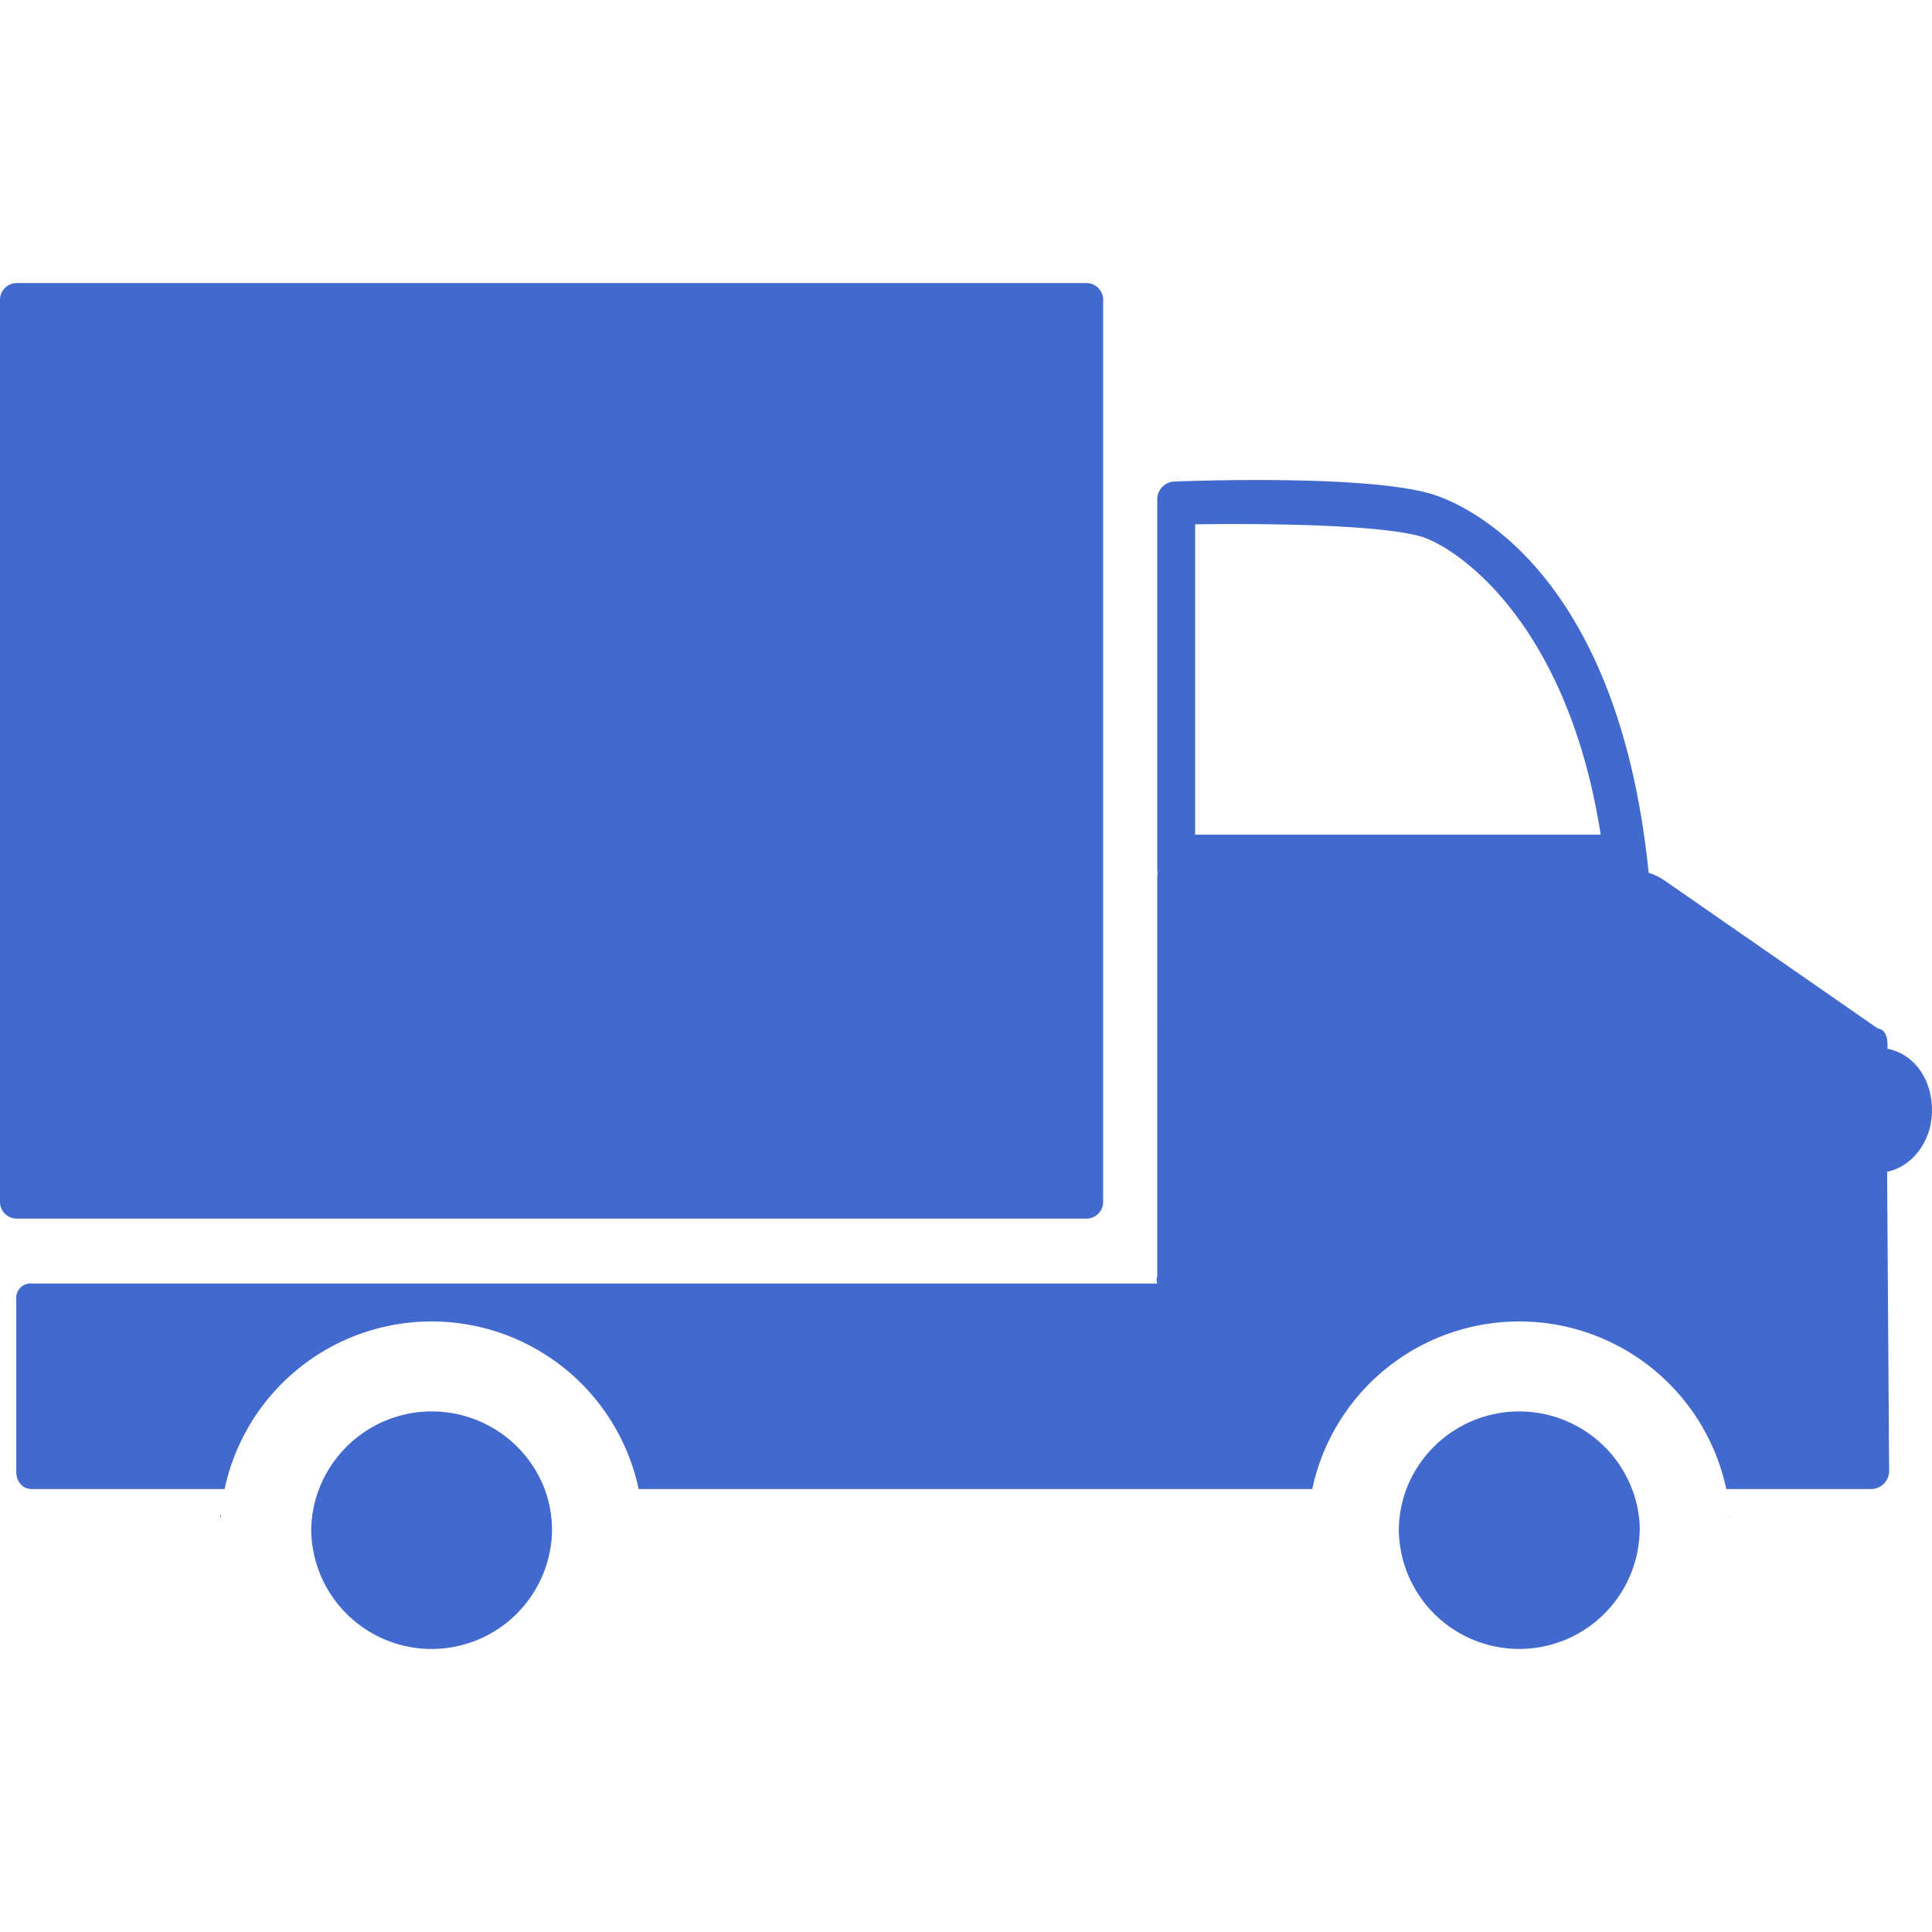 <?xml version="1.0" encoding="UTF-8" standalone="no"?>
<svg
   xmlns:dc="http://purl.org/dc/elements/1.1/"
   xmlns:cc="http://creativecommons.org/ns#"
   xmlns:rdf="http://www.w3.org/1999/02/22-rdf-syntax-ns#"
   xmlns:svg="http://www.w3.org/2000/svg"
   xmlns="http://www.w3.org/2000/svg"
   xmlns:sodipodi="http://sodipodi.sourceforge.net/DTD/sodipodi-0.dtd"
   xmlns:inkscape="http://www.inkscape.org/namespaces/inkscape"
   id="svg1690"
   version="1.1"
   viewBox="0 0 94.528 94.522"
   height="94.522mm"
   width="94.528mm"
   sodipodi:docname="corriere.svg"
   inkscape:version="0.92.4 (unknown)">
  <sodipodi:namedview
     pagecolor="#ffffff"
     bordercolor="#666666"
     borderopacity="1"
     objecttolerance="10"
     gridtolerance="10"
     guidetolerance="10"
     inkscape:pageopacity="0"
     inkscape:pageshadow="2"
     inkscape:window-width="3840"
     inkscape:window-height="2086"
     id="namedview7"
     showgrid="false"
     inkscape:zoom="0.93445149"
     inkscape:cx="-82.480994"
     inkscape:cy="126.27729"
     inkscape:window-x="0"
     inkscape:window-y="0"
     inkscape:window-maximized="1"
     inkscape:current-layer="svg1690" />
  <defs
     id="defs1684" />
  <g
     transform="translate(-109.974,125.213)"
     id="layer1">
    <path
       id="path1609"
       d="m 110.792,-111.363 a 0.818,0.818 0 0 0 -0.818,0.818 v 44.138 a 0.818,0.818 0 0 0 0.818,0.818 h 52.339 a 0.818,0.818 0 0 0 0.818,-0.818 v -44.138 a 0.818,0.818 0 0 0 -0.818,-0.818 z m 60.943,9.636 c -0.414,-0.001 -0.814,2.6e-4 -1.192,0.004 -1.815,0.016 -3.127,0.071 -3.127,0.071 a 0.876,0.876 0 0 0 -0.82,0.913 v 18.103 a 0.616,0.616 0 0 1 0,0.265 v 7.591 a 0.712,0.712 0 0 0 0,0.082 0.794,0.794 0 0 0 0,0.082 v 11.824 c 0,0.161 -0.079,0.114 0,0.378 h -55.065 a 0.709,0.709 0 0 0 -0.762,0.794 v 8.388 c 0,0.482 0.275,0.873 0.762,0.873 h 9.432 v 0.003 a 10.356,10.356 0 0 1 20.259,0 0.132,0.132 0 0 0 0,-0.003 h 32.956 v 0.003 a 10.356,10.356 0 0 1 20.259,0 v -0.003 h 7.083 a 0.881,0.881 0 0 0 0.884,-0.868 l -0.098,-14.653 c 1.246,-0.262 2.196,-1.508 2.196,-3.008 0,-1.5 -0.852,-2.747 -2.175,-3.011 v -0.143 c 0,-0.437 -0.1,-0.797 -0.489,-0.855 a 1.146,1.146 0 0 0 -0.132,-0.095 l -10.332,-7.17 a 2.91,2.91 0 0 0 -0.735,-0.347 c -1.503,-14.793 -8.943,-18.018 -10.583,-18.521 -1.809,-0.556 -5.419,-0.689 -8.32,-0.697 z m -1.949,2.154 c 2.46,-0.01 7.635,0.04 9.671,0.598 1.622,0.445 7.181,4.016 8.835,14.6 h -19.844 v -15.184 c 0,0 0.518,-0.01 1.338,-0.013 z m -38.71,43.417 a 5.911,5.911 0 0 0 -5.491,3.795 5.747,5.747 0 0 0 -0.384,2.043 5.892,5.892 0 0 0 11.782,0.003 5.805,5.805 0 0 0 0,-0.002 5.805,5.805 0 0 0 -0.36,-2.043 5.911,5.911 0 0 0 -5.547,-3.795 z m 53.202,0 a 5.911,5.911 0 0 0 -5.491,3.795 5.805,5.805 0 0 0 -0.371,2.043 5.892,5.892 0 0 0 11.782,0 l 0.008,0.003 a 5.747,5.747 0 0 0 -0.381,-2.045 5.911,5.911 0 0 0 -5.547,-3.795 z m -63.533,5.06 v 0.124 l 0.035,-0.005 c 0.003,-0.042 0.005,-0.082 -0.035,-0.119 z m 73.875,0.005 v 0.119 l 0.021,-0.008 c -0.016,-0.04 -0.018,-0.079 -0.021,-0.111 z"
       style="fill:#4269ce;stroke-width:0.067"
       inkscape:connector-curvature="0" />
  </g>
</svg>
